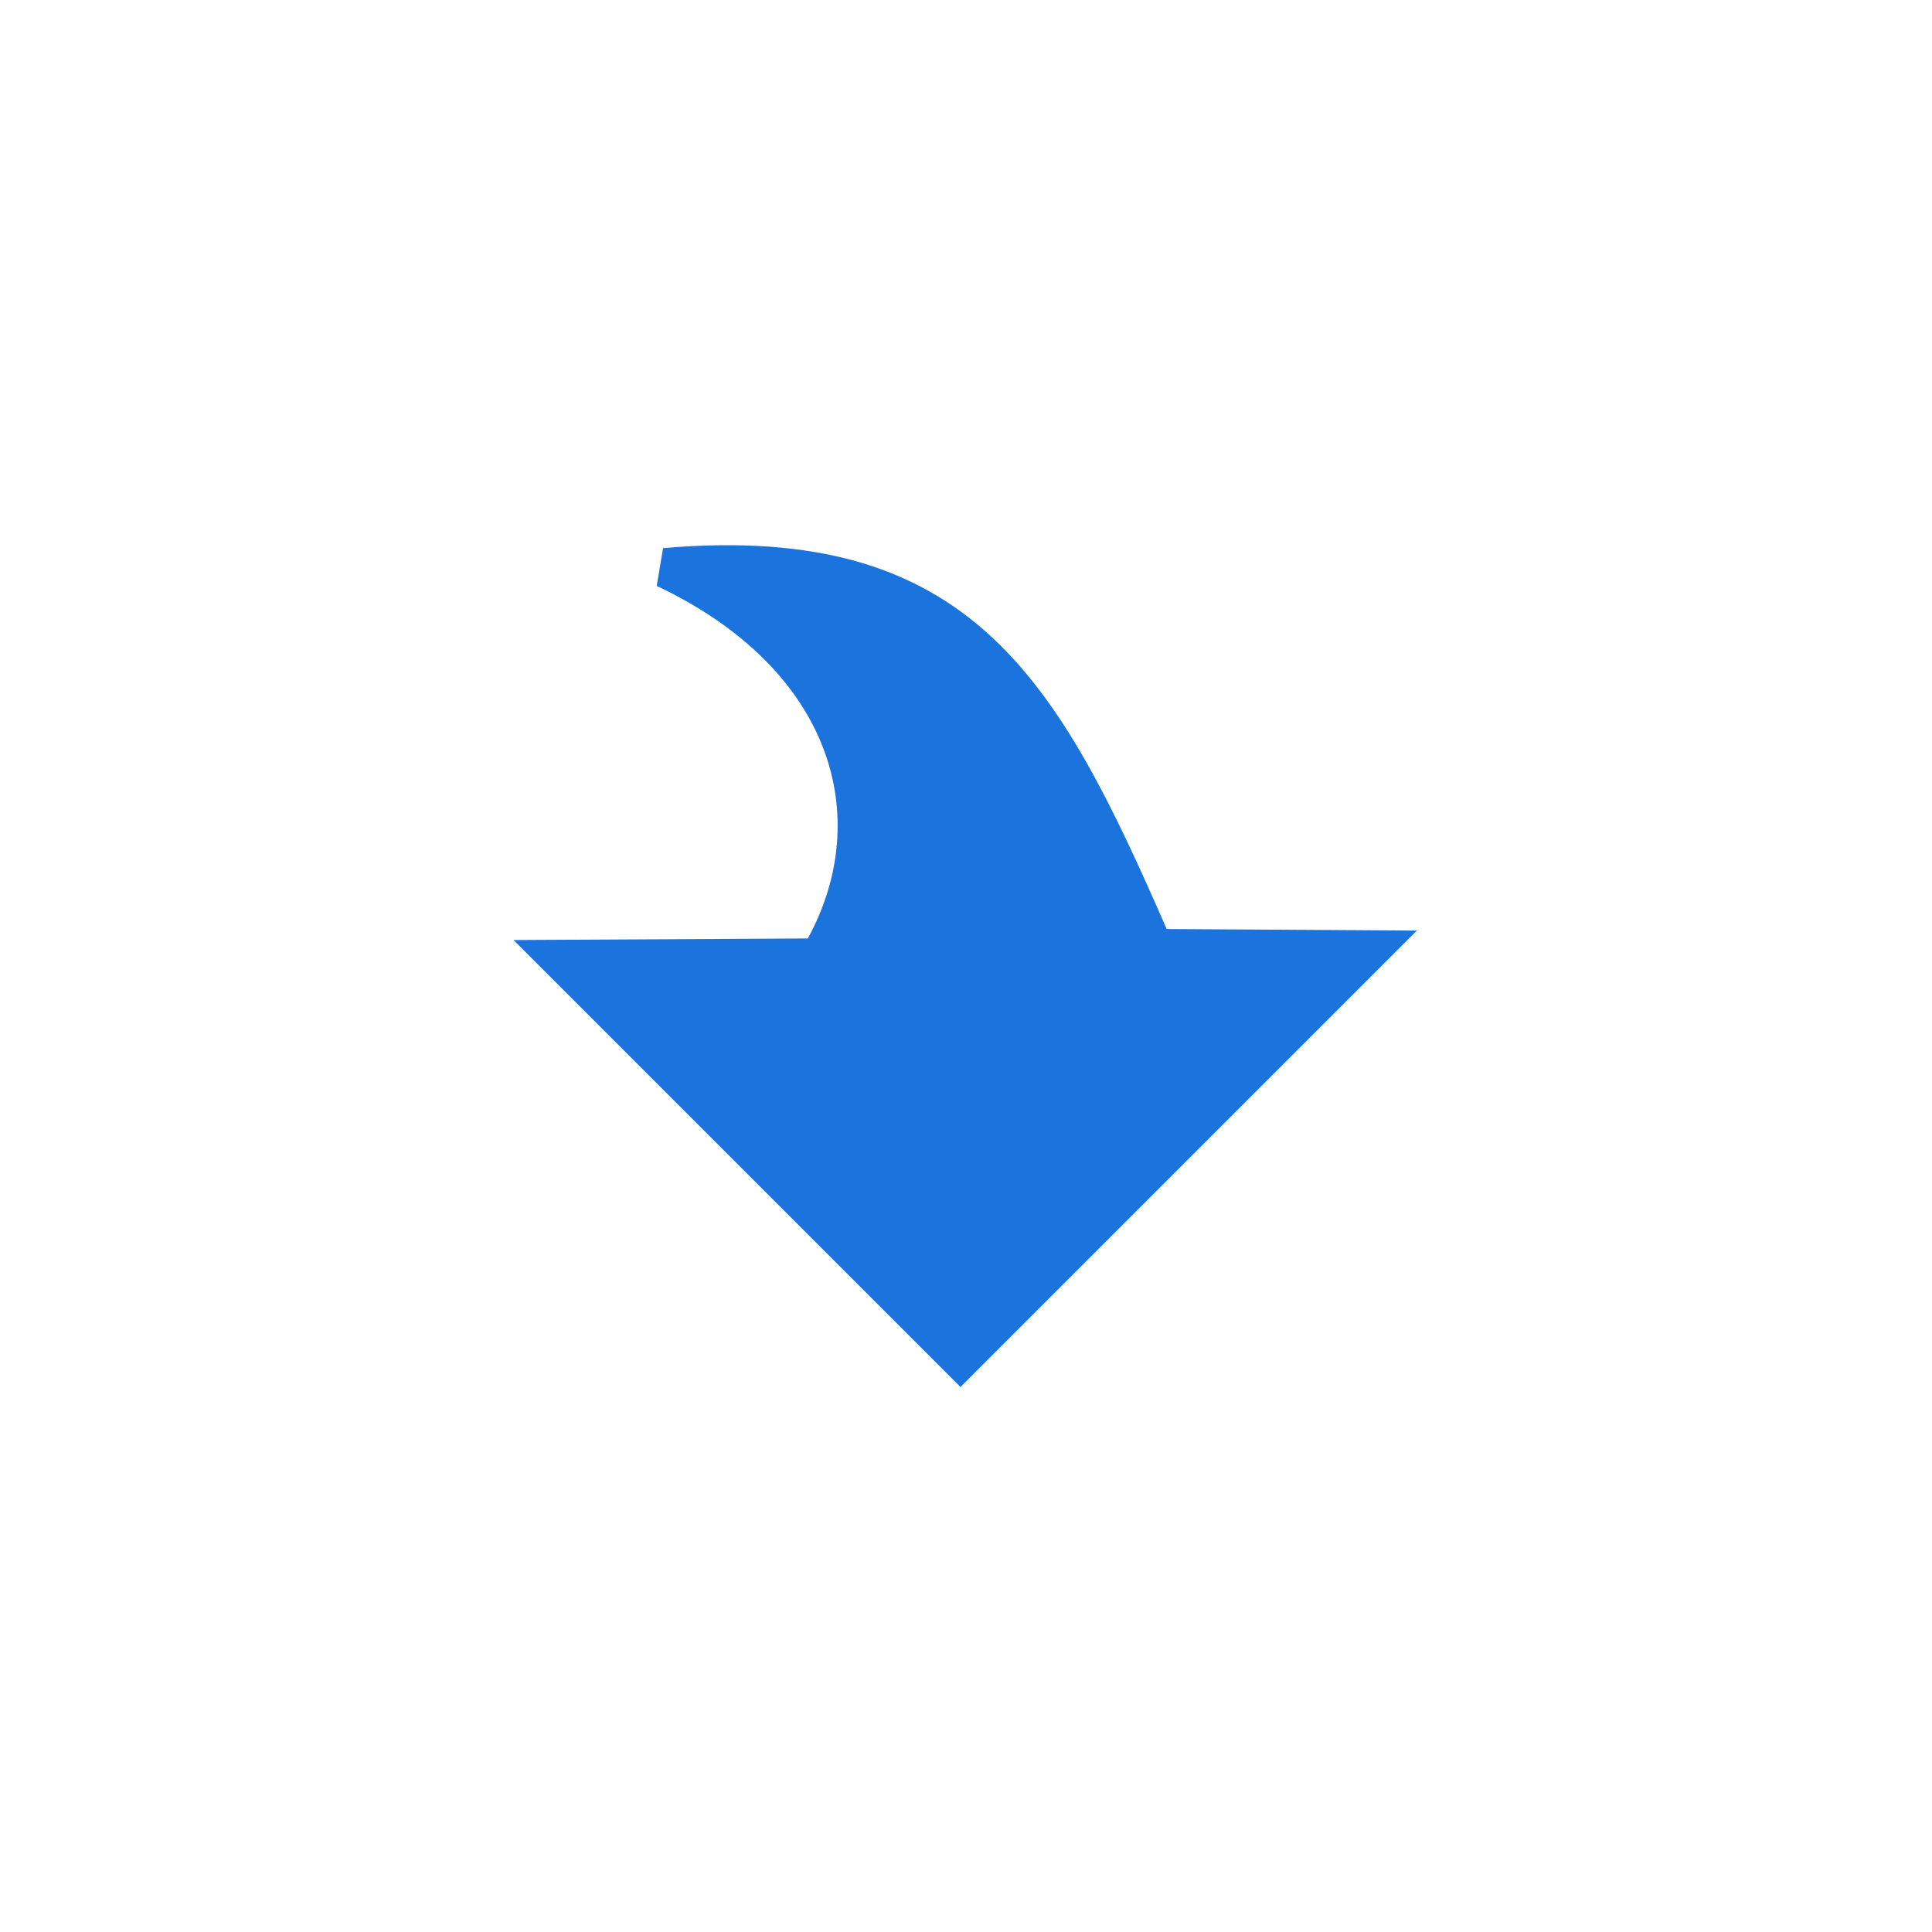 <svg xmlns="http://www.w3.org/2000/svg" xmlns:xlink="http://www.w3.org/1999/xlink" width="100" height="100" viewBox="0 0 100 100">
  <defs/>
  <rect width="100%" height="100%" fill="#fff"/>
  <svg xmlns="http://www.w3.org/2000/svg" viewBox="0 0 847 847" fill-rule="evenodd" clip-rule="evenodd" shape-rendering="geometricPrecision" text-rendering="geometricPrecision" image-rendering="optimizeQuality" transform="matrix(.69 0 0 .69 15.5 15.5)" fill="#1b73de">
    <path d="M710 401L420 691 136 407l187-1c42-77 16-171-96-224l4-24c196-17 251 84 320 242l159 1z"/>
  </svg>
</svg>